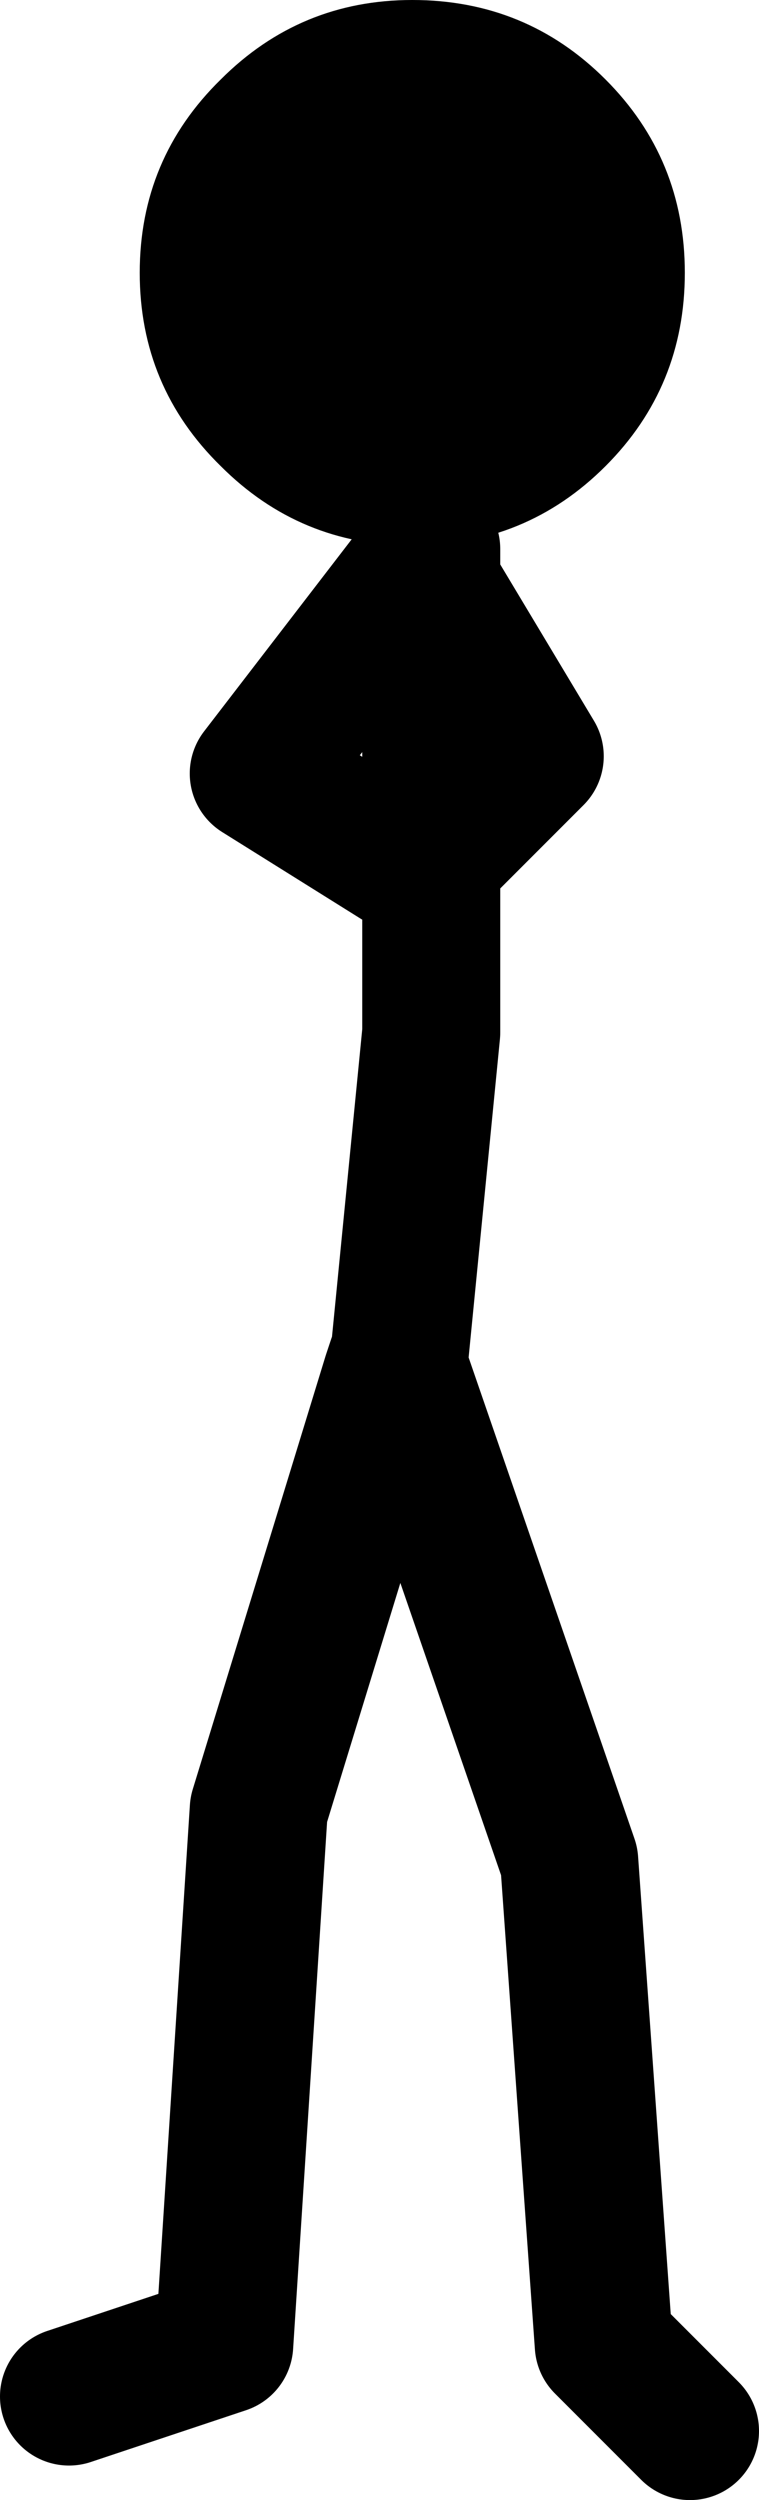 <?xml version="1.0" encoding="UTF-8" standalone="no"?>
<svg xmlns:xlink="http://www.w3.org/1999/xlink" height="72.4px" width="22.0px" xmlns="http://www.w3.org/2000/svg">
  <g transform="matrix(1.0, 0.0, 0.0, 1.0, -208.5, -165.1)">
    <path d="M220.0 190.0 L216.0 187.5 221.0 181.0 221.0 182.0 224.0 187.0 221.0 190.0 221.0 195.0 220.05 204.65 225.0 219.0 226.0 233.0 228.5 235.5 M221.0 182.0 L221.0 190.0 M220.05 204.65 L220.0 204.5 219.85 204.95 220.05 204.65 M219.85 204.95 L216.0 217.5 215.0 233.0 210.5 234.5" fill="none" stroke="#000000" stroke-linecap="round" stroke-linejoin="round" stroke-width="4.0"/>
    <path d="M212.55 173.0 Q212.55 169.7 214.9 167.4 217.2 165.1 220.45 165.1 223.75 165.1 226.05 167.4 228.35 169.7 228.35 173.0 228.35 176.3 226.05 178.6 223.75 180.9 220.45 180.9 217.2 180.9 214.9 178.6 212.55 176.3 212.55 173.0" fill="#000000" fill-rule="evenodd" stroke="none"/>
  </g>
</svg>
